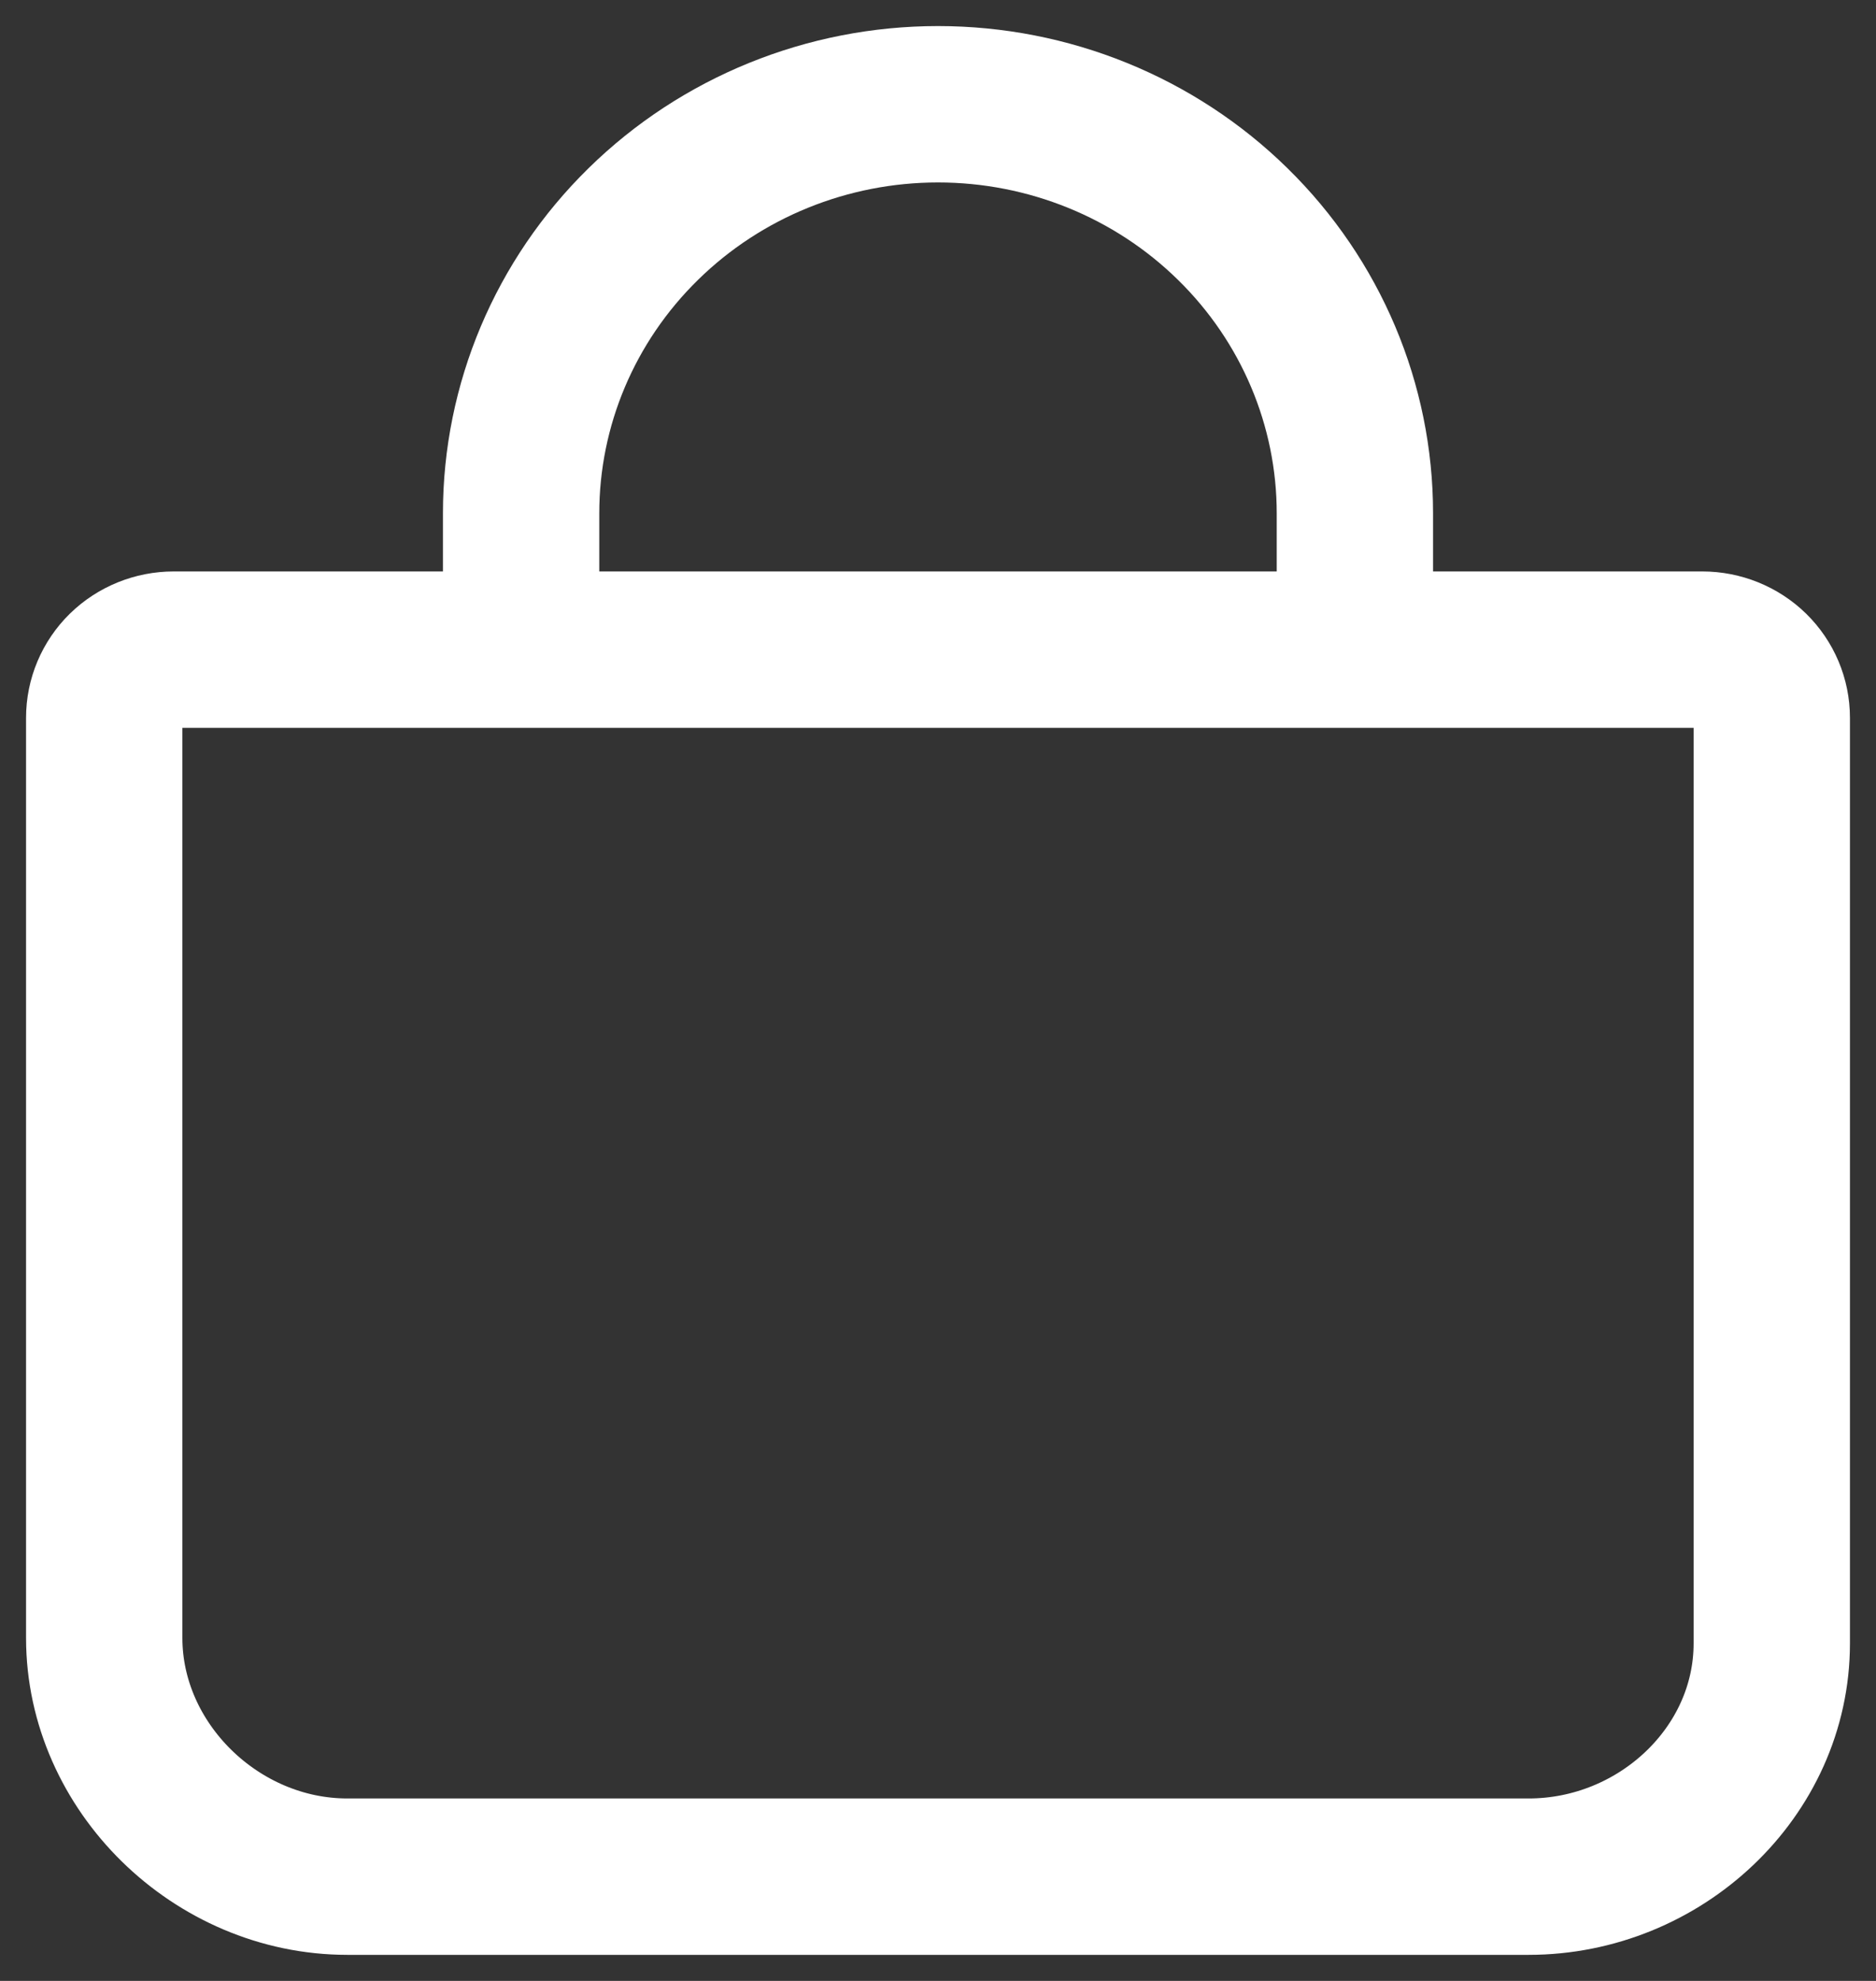 <svg width="18" height="19" viewBox="0 0 18 19" fill="none" xmlns="http://www.w3.org/2000/svg">
<rect x="0" y="0" width="18" height="19" fill="#333333" stroke="none"/>
<path d="M5 6.231V4.923C5 3.883 5.421 2.885 6.172 2.149C6.922 1.413 7.939 1 9 1C10.061 1 11.078 1.413 11.828 2.149C12.579 2.885 13 3.883 13 4.923V6.231M1.667 6.231C1.49 6.231 1.32 6.3 1.195 6.422C1.07 6.545 1 6.711 1 6.885V15.711C1 16.947 2.073 18 3.333 18H14.667C15.927 18 17 16.998 17 15.763V6.885C17 6.711 16.93 6.545 16.805 6.422C16.68 6.3 16.51 6.231 16.333 6.231H1.667Z" stroke="white" stroke-width="1.5" stroke-linecap="round" stroke-linejoin="round"/>
</svg>
